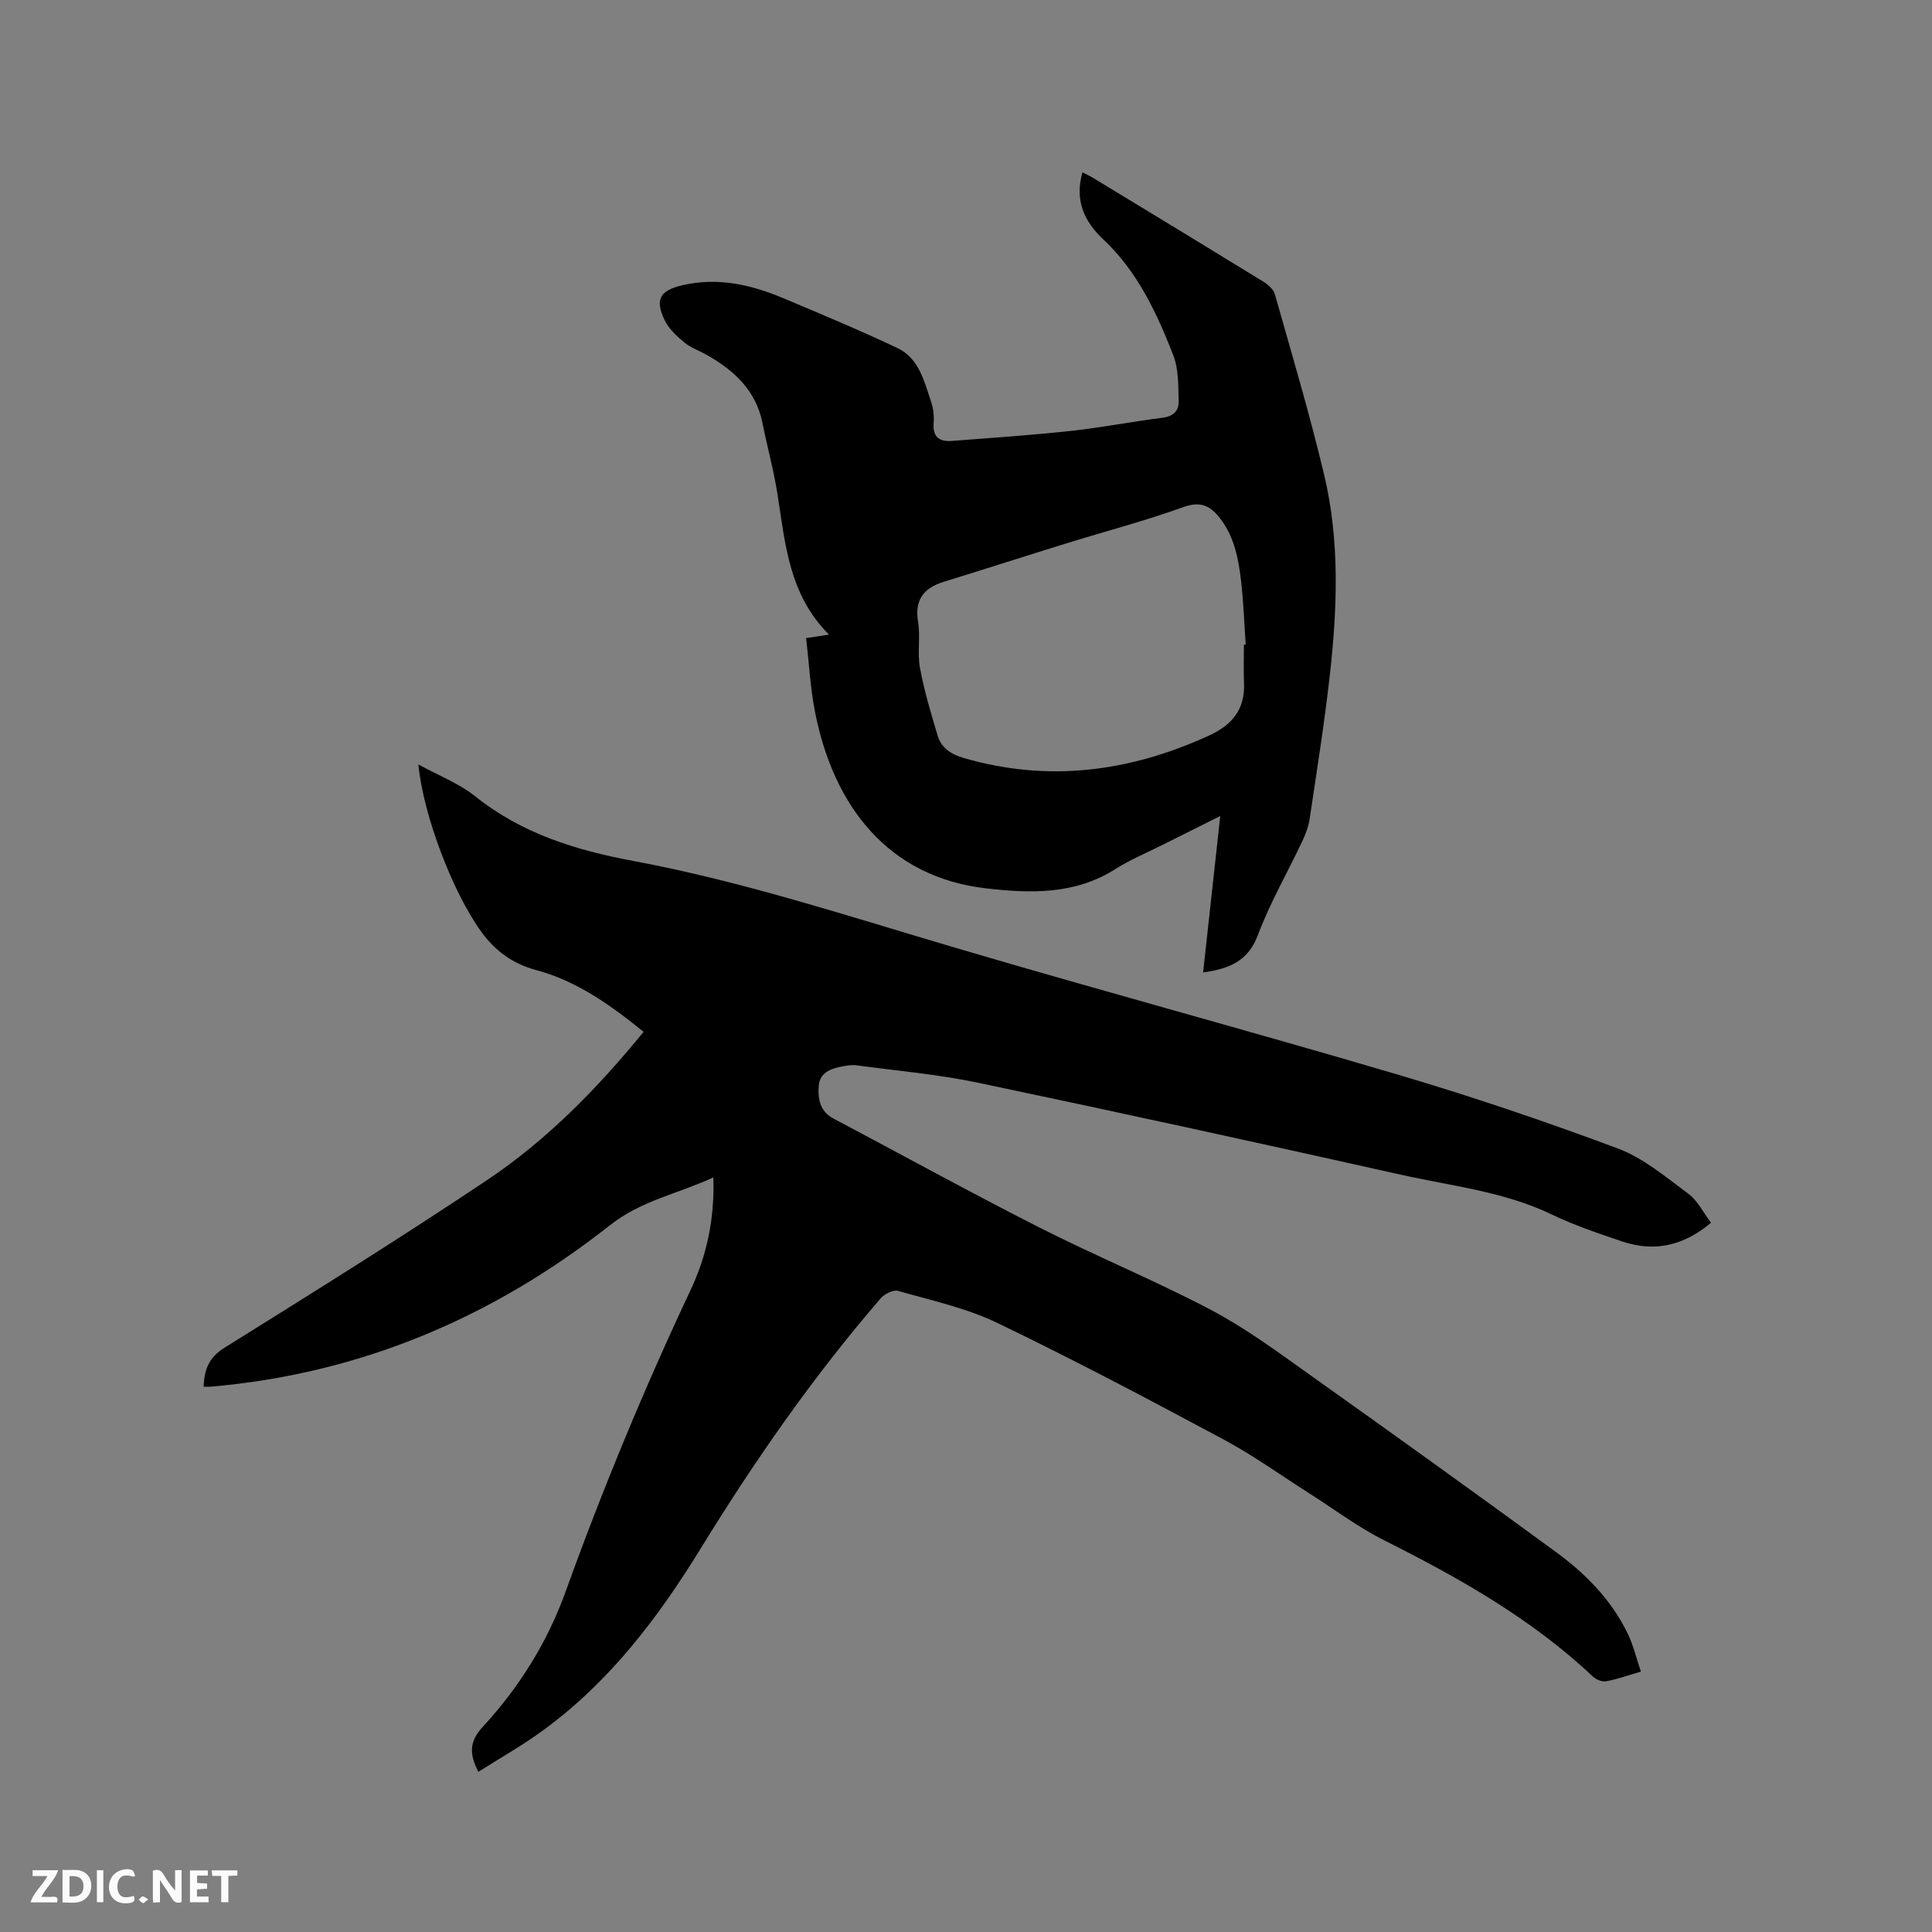<svg enable-background="new 0 0 400 400" viewBox="0 0 400 400" xmlns="http://www.w3.org/2000/svg"><rect x="0" y="0" width="400" height="400" fill="#808080" stroke="none"/><path d="m99.04 366.84c-1.96-3.79-1.82-6.36.9-9.31 7.55-8.16 13.41-17.57 17.17-28.02 7.65-21.23 16.27-42.03 25.88-62.45 3.35-7.12 4.99-14.78 4.7-23.29-7.36 3.42-14.9 4.76-21.39 9.89-24.23 19.11-51.71 30.78-82.71 33.44-.41.03-.82 0-1.43 0 .13-3.49 1.02-6.01 4.31-8.06 18.25-11.38 36.51-22.76 54.38-34.72 12.38-8.29 22.79-18.92 32.4-30.69-6.83-5.52-13.8-10.52-22.22-12.78-4.91-1.32-8.52-3.98-11.42-7.99-5.83-8.04-11.96-23.96-12.99-34.59 4.19 2.3 8.39 3.9 11.73 6.57 9.68 7.75 20.85 11.19 32.82 13.42 22.72 4.25 44.67 11.49 66.81 18.02 30.45 8.99 61.12 17.25 91.57 26.25 15.31 4.53 30.47 9.67 45.43 15.26 5.3 1.98 9.93 5.93 14.58 9.37 1.93 1.43 3.09 3.89 4.68 6-5.77 4.86-11.82 6.09-18.45 3.85-4.91-1.66-9.86-3.33-14.52-5.57-9.91-4.76-20.74-5.88-31.23-8.23-29.14-6.52-58.31-12.9-87.53-19.04-8.27-1.74-16.75-2.47-25.14-3.6-1.02-.14-2.12.05-3.15.25-2.3.44-4.5 1.32-4.71 3.98-.21 2.67.22 5.29 3.03 6.77 14.22 7.53 28.31 15.29 42.66 22.57 11.7 5.94 23.89 10.94 35.5 17.05 7.17 3.78 13.79 8.68 20.42 13.4 17.1 12.15 34.14 24.39 51.08 36.78 6.11 4.47 11.41 9.87 14.78 16.8 1.18 2.42 1.79 5.11 2.75 7.92-2.76.8-4.94 1.59-7.2 2-.83.15-2.05-.33-2.7-.94-12.72-12-27.72-20.45-43.22-28.23-5.45-2.73-10.39-6.47-15.57-9.76-5.89-3.74-11.58-7.86-17.72-11.14-15.48-8.29-31.02-16.52-46.85-24.13-6.42-3.09-13.6-4.64-20.51-6.62-.99-.29-2.8.6-3.59 1.5-13.96 16.16-26.12 33.64-37.29 51.82-8.78 14.28-18.79 27.51-32.46 37.52-4.28 3.17-8.97 5.8-13.58 8.73z" fill="#000001"/><path d="m249.09 201.34c1.18-10.73 2.34-21.33 3.55-32.39-4.27 2.13-8.21 4.09-12.15 6.07-3.22 1.62-6.58 3.01-9.6 4.93-8.37 5.32-17.61 5.03-26.77 3.97-20.17-2.33-31.49-16.92-35.35-36.37-1-5.04-1.26-10.22-1.87-15.44 1.8-.27 2.99-.45 4.74-.72-8.27-8.24-9.05-18.71-10.65-28.95-.78-5.01-2.14-9.92-3.14-14.9-1.35-6.71-5.84-10.82-11.45-14.02-1.56-.89-3.35-1.49-4.71-2.61-1.58-1.31-3.24-2.85-4.1-4.66-2.03-4.26-.97-6.08 3.6-7.17 7.36-1.75 14.32-.16 21.07 2.69 7.9 3.33 15.82 6.63 23.56 10.3 4.48 2.13 5.54 6.92 6.98 11.19.46 1.37.61 2.94.5 4.4-.21 2.89 1.27 3.83 3.79 3.63 8.23-.64 16.47-1.19 24.68-2.08 6.31-.68 12.56-1.93 18.86-2.71 2.24-.28 3.45-1.41 3.4-3.37-.09-3.23.01-6.71-1.13-9.62-3.43-8.78-7.42-17.34-14.51-23.98-3.96-3.71-5.93-8.14-4.27-13.86.88.47 1.64.82 2.34 1.25 11.68 7.09 23.36 14.18 35 21.33 1.01.62 2.18 1.6 2.48 2.64 3.52 12.42 7.21 24.81 10.2 37.36 3.28 13.77 2.74 27.81 1.16 41.76-1.12 9.89-2.69 19.73-4.16 29.57-.24 1.63-.89 3.26-1.6 4.76-3.03 6.41-6.62 12.61-9.09 19.22-2.06 5.51-6.02 7.01-11.36 7.78zm8.45-67.88c.12 0 .25-.01.37-.01-.3-4.33-.45-8.68-.94-12.99-.54-4.75-1.42-9.47-4.53-13.35-1.92-2.4-3.93-3.38-7.38-2.14-7.94 2.86-16.13 5.01-24.21 7.51-8.47 2.62-16.91 5.34-25.38 7.95-4.2 1.29-6.16 3.69-5.39 8.35.51 3.11-.18 6.42.39 9.5.87 4.73 2.27 9.38 3.65 14 .78 2.62 2.83 3.91 5.49 4.68 17.52 5.06 34.29 2.84 50.68-4.66 4.86-2.22 7.5-5.46 7.27-10.89-.11-2.65-.02-5.3-.02-7.95z" fill="#000001"/><g fill="#fafbfa"><path d="m37.59 393.81c-.92.31-1.52.05-2-.78-.7-1.2-1.52-2.34-2.47-3.78v4.59c-.55.03-.95.05-1.41.07-.03-.37-.06-.64-.06-.91 0-1.91 0-3.81 0-5.7 1.13-.41 1.77-.03 2.29.91.62 1.11 1.38 2.14 2.31 3.19v-4.2h1.35v6.61z"/><path d="m12.94 393.88v-6.75c1.9.19 3.93-.54 5.37 1.29.8 1.01.78 2.88.03 3.97-1.37 1.97-3.4 1.51-5.4 1.49m1.45-1.22c2.04.12 2.92-.58 2.89-2.21-.03-1.51-.98-2.19-2.89-2z"/><path d="m11.81 393.87h-5.49c.68-2.18 2.47-3.48 3.51-5.45h-3.08v-1.21h5.29c-.71 2.13-2.44 3.48-3.47 5.51.86 0 1.63.04 2.39-.01.79-.05 1.14.21.85 1.16"/><path d="m39.33 393.86v-6.61h3.7v1.07h-2.22v1.52c.68.04 1.34.09 2.07.13v1.07c-.72.05-1.38.09-2.1.14v1.48h2.4v1.19h-3.85z"/><path d="m27.71 388.56c-1.15-.3-2.46-.61-3.1.64-.37.73-.41 1.93-.06 2.67.63 1.35 1.99.93 3.17.68.35.94-.01 1.32-.93 1.46-1.62.25-3.05-.27-3.76-1.48-.73-1.24-.6-3.03.31-4.17.88-1.11 2.71-1.7 4-1.16.32.13.44.74.65 1.12-.1.08-.19.16-.28.24"/><path d="m49.15 387.24v1.07c-.59.02-1.17.05-1.87.08v5.44h-1.48v-5.44h-1.85c-.05-.4-.08-.73-.13-1.15z"/><path d="m20.06 387.21h1.33v6.62h-1.33z"/><path d="m30.68 393.25c-.49.38-.8.79-1.05.76-.32-.05-.6-.45-.9-.7.26-.24.51-.64.8-.67.29-.04.62.3 1.15.61"/></g></svg>